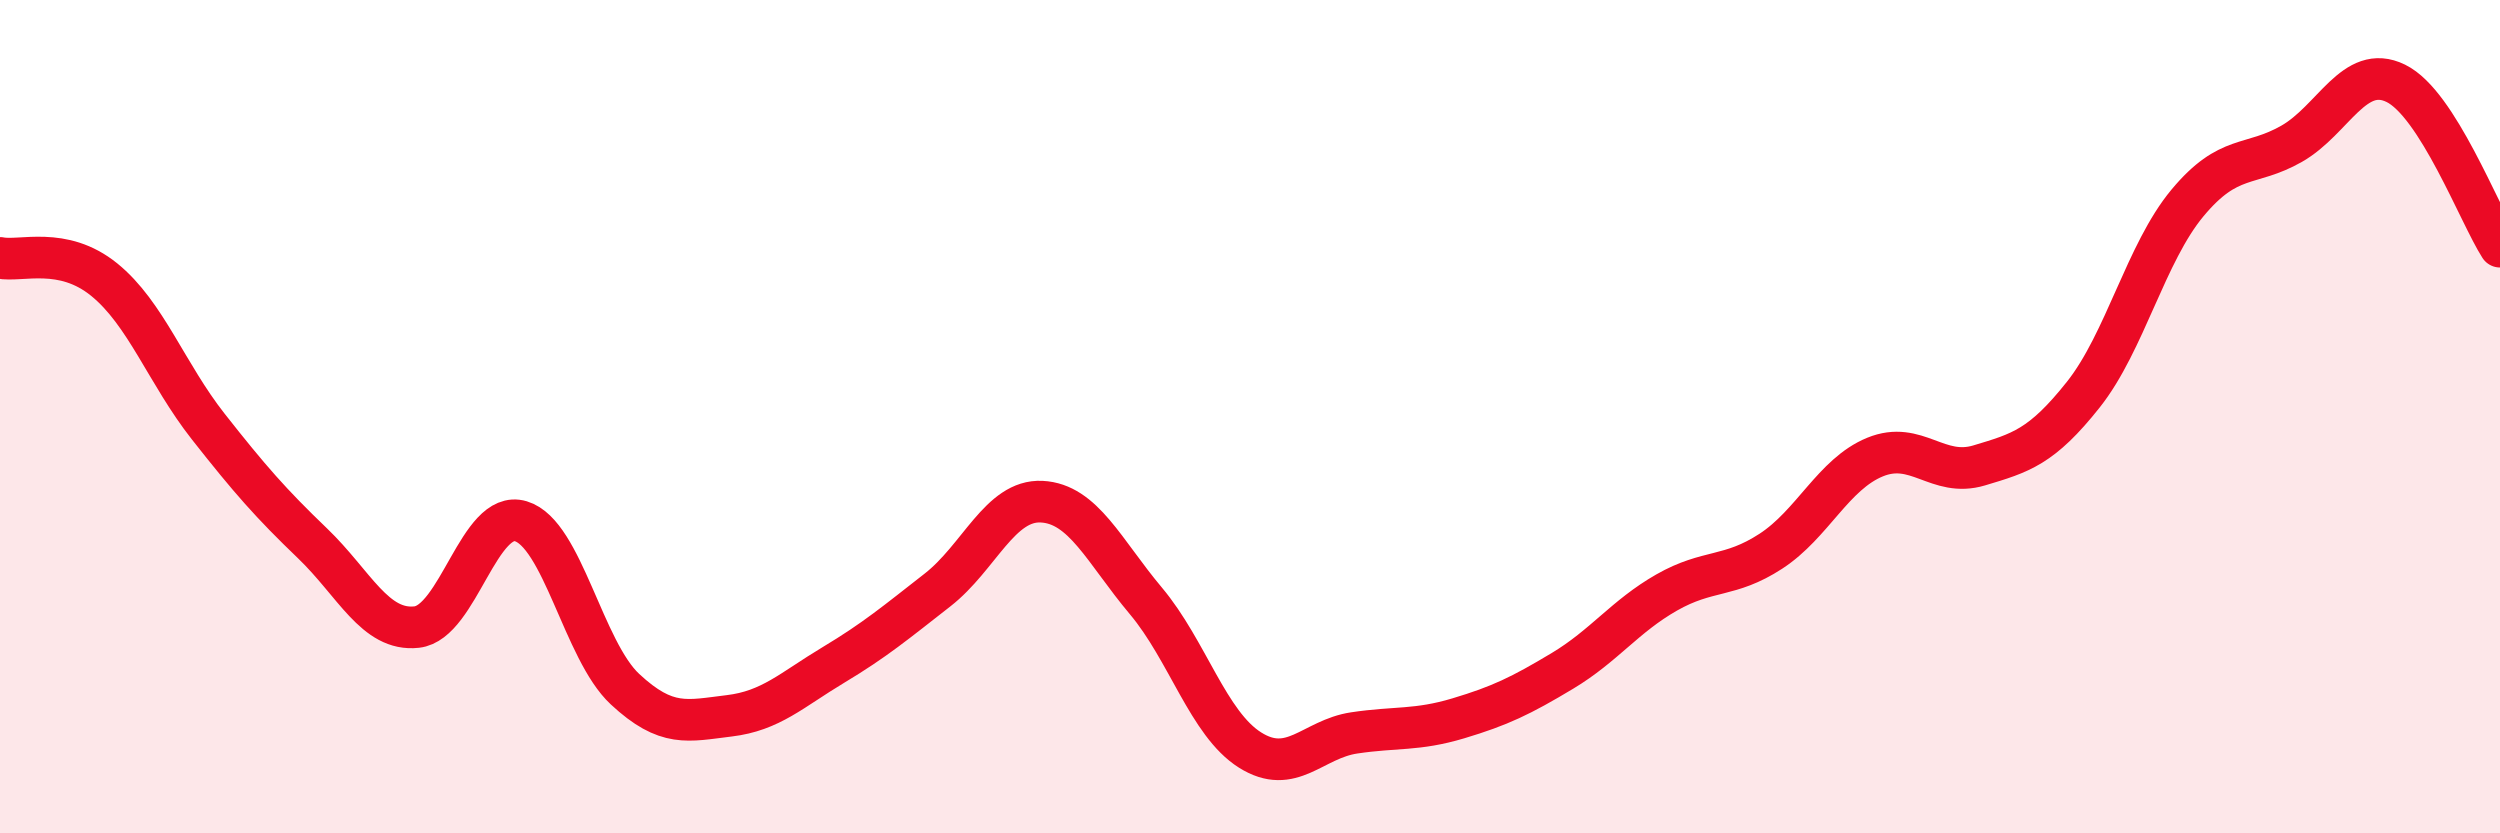 
    <svg width="60" height="20" viewBox="0 0 60 20" xmlns="http://www.w3.org/2000/svg">
      <path
        d="M 0,6.19 C 0.5,6.29 1.5,5.9 2.5,6.71 C 3.5,7.52 4,8.97 5,10.24 C 6,11.51 6.5,12.08 7.5,13.04 C 8.5,14 9,15.16 10,15.05 C 11,14.94 11.5,12.21 12.5,12.51 C 13.5,12.81 14,15.61 15,16.54 C 16,17.47 16.5,17.3 17.5,17.18 C 18.5,17.06 19,16.56 20,15.96 C 21,15.36 21.5,14.94 22.5,14.16 C 23.5,13.38 24,11.99 25,12.04 C 26,12.09 26.5,13.23 27.5,14.42 C 28.5,15.61 29,17.37 30,18 C 31,18.63 31.5,17.74 32.5,17.59 C 33.5,17.44 34,17.54 35,17.24 C 36,16.94 36.5,16.7 37.5,16.1 C 38.5,15.5 39,14.79 40,14.22 C 41,13.65 41.5,13.88 42.5,13.23 C 43.5,12.58 44,11.38 45,10.97 C 46,10.56 46.5,11.47 47.5,11.17 C 48.5,10.87 49,10.73 50,9.47 C 51,8.21 51.5,6.07 52.5,4.87 C 53.5,3.67 54,4.02 55,3.45 C 56,2.88 56.5,1.51 57.5,2 C 58.5,2.49 59.5,5.14 60,5.92L60 20L0 20Z"
        fill="#EB0A25"
        opacity="0.1"
        stroke-linecap="round"
        stroke-linejoin="round"
      />
      <path
        d="M 0,6.19 C 0.5,6.29 1.5,5.9 2.5,6.71 C 3.5,7.52 4,8.97 5,10.24 C 6,11.51 6.5,12.08 7.5,13.04 C 8.5,14 9,15.16 10,15.05 C 11,14.94 11.5,12.21 12.5,12.51 C 13.5,12.81 14,15.61 15,16.54 C 16,17.47 16.5,17.3 17.5,17.18 C 18.5,17.06 19,16.56 20,15.96 C 21,15.36 21.5,14.94 22.5,14.16 C 23.5,13.38 24,11.99 25,12.04 C 26,12.09 26.5,13.23 27.5,14.42 C 28.5,15.61 29,17.37 30,18 C 31,18.63 31.5,17.74 32.5,17.59 C 33.5,17.44 34,17.54 35,17.24 C 36,16.94 36.5,16.7 37.5,16.1 C 38.5,15.5 39,14.79 40,14.22 C 41,13.65 41.5,13.88 42.5,13.23 C 43.5,12.58 44,11.38 45,10.97 C 46,10.56 46.5,11.47 47.5,11.17 C 48.5,10.87 49,10.73 50,9.47 C 51,8.21 51.5,6.07 52.5,4.87 C 53.5,3.67 54,4.02 55,3.45 C 56,2.88 56.5,1.51 57.5,2 C 58.5,2.49 59.5,5.14 60,5.92"
        stroke="#EB0A25"
        stroke-width="1"
        fill="none"
        stroke-linecap="round"
        stroke-linejoin="round"
      />
    </svg>
  
